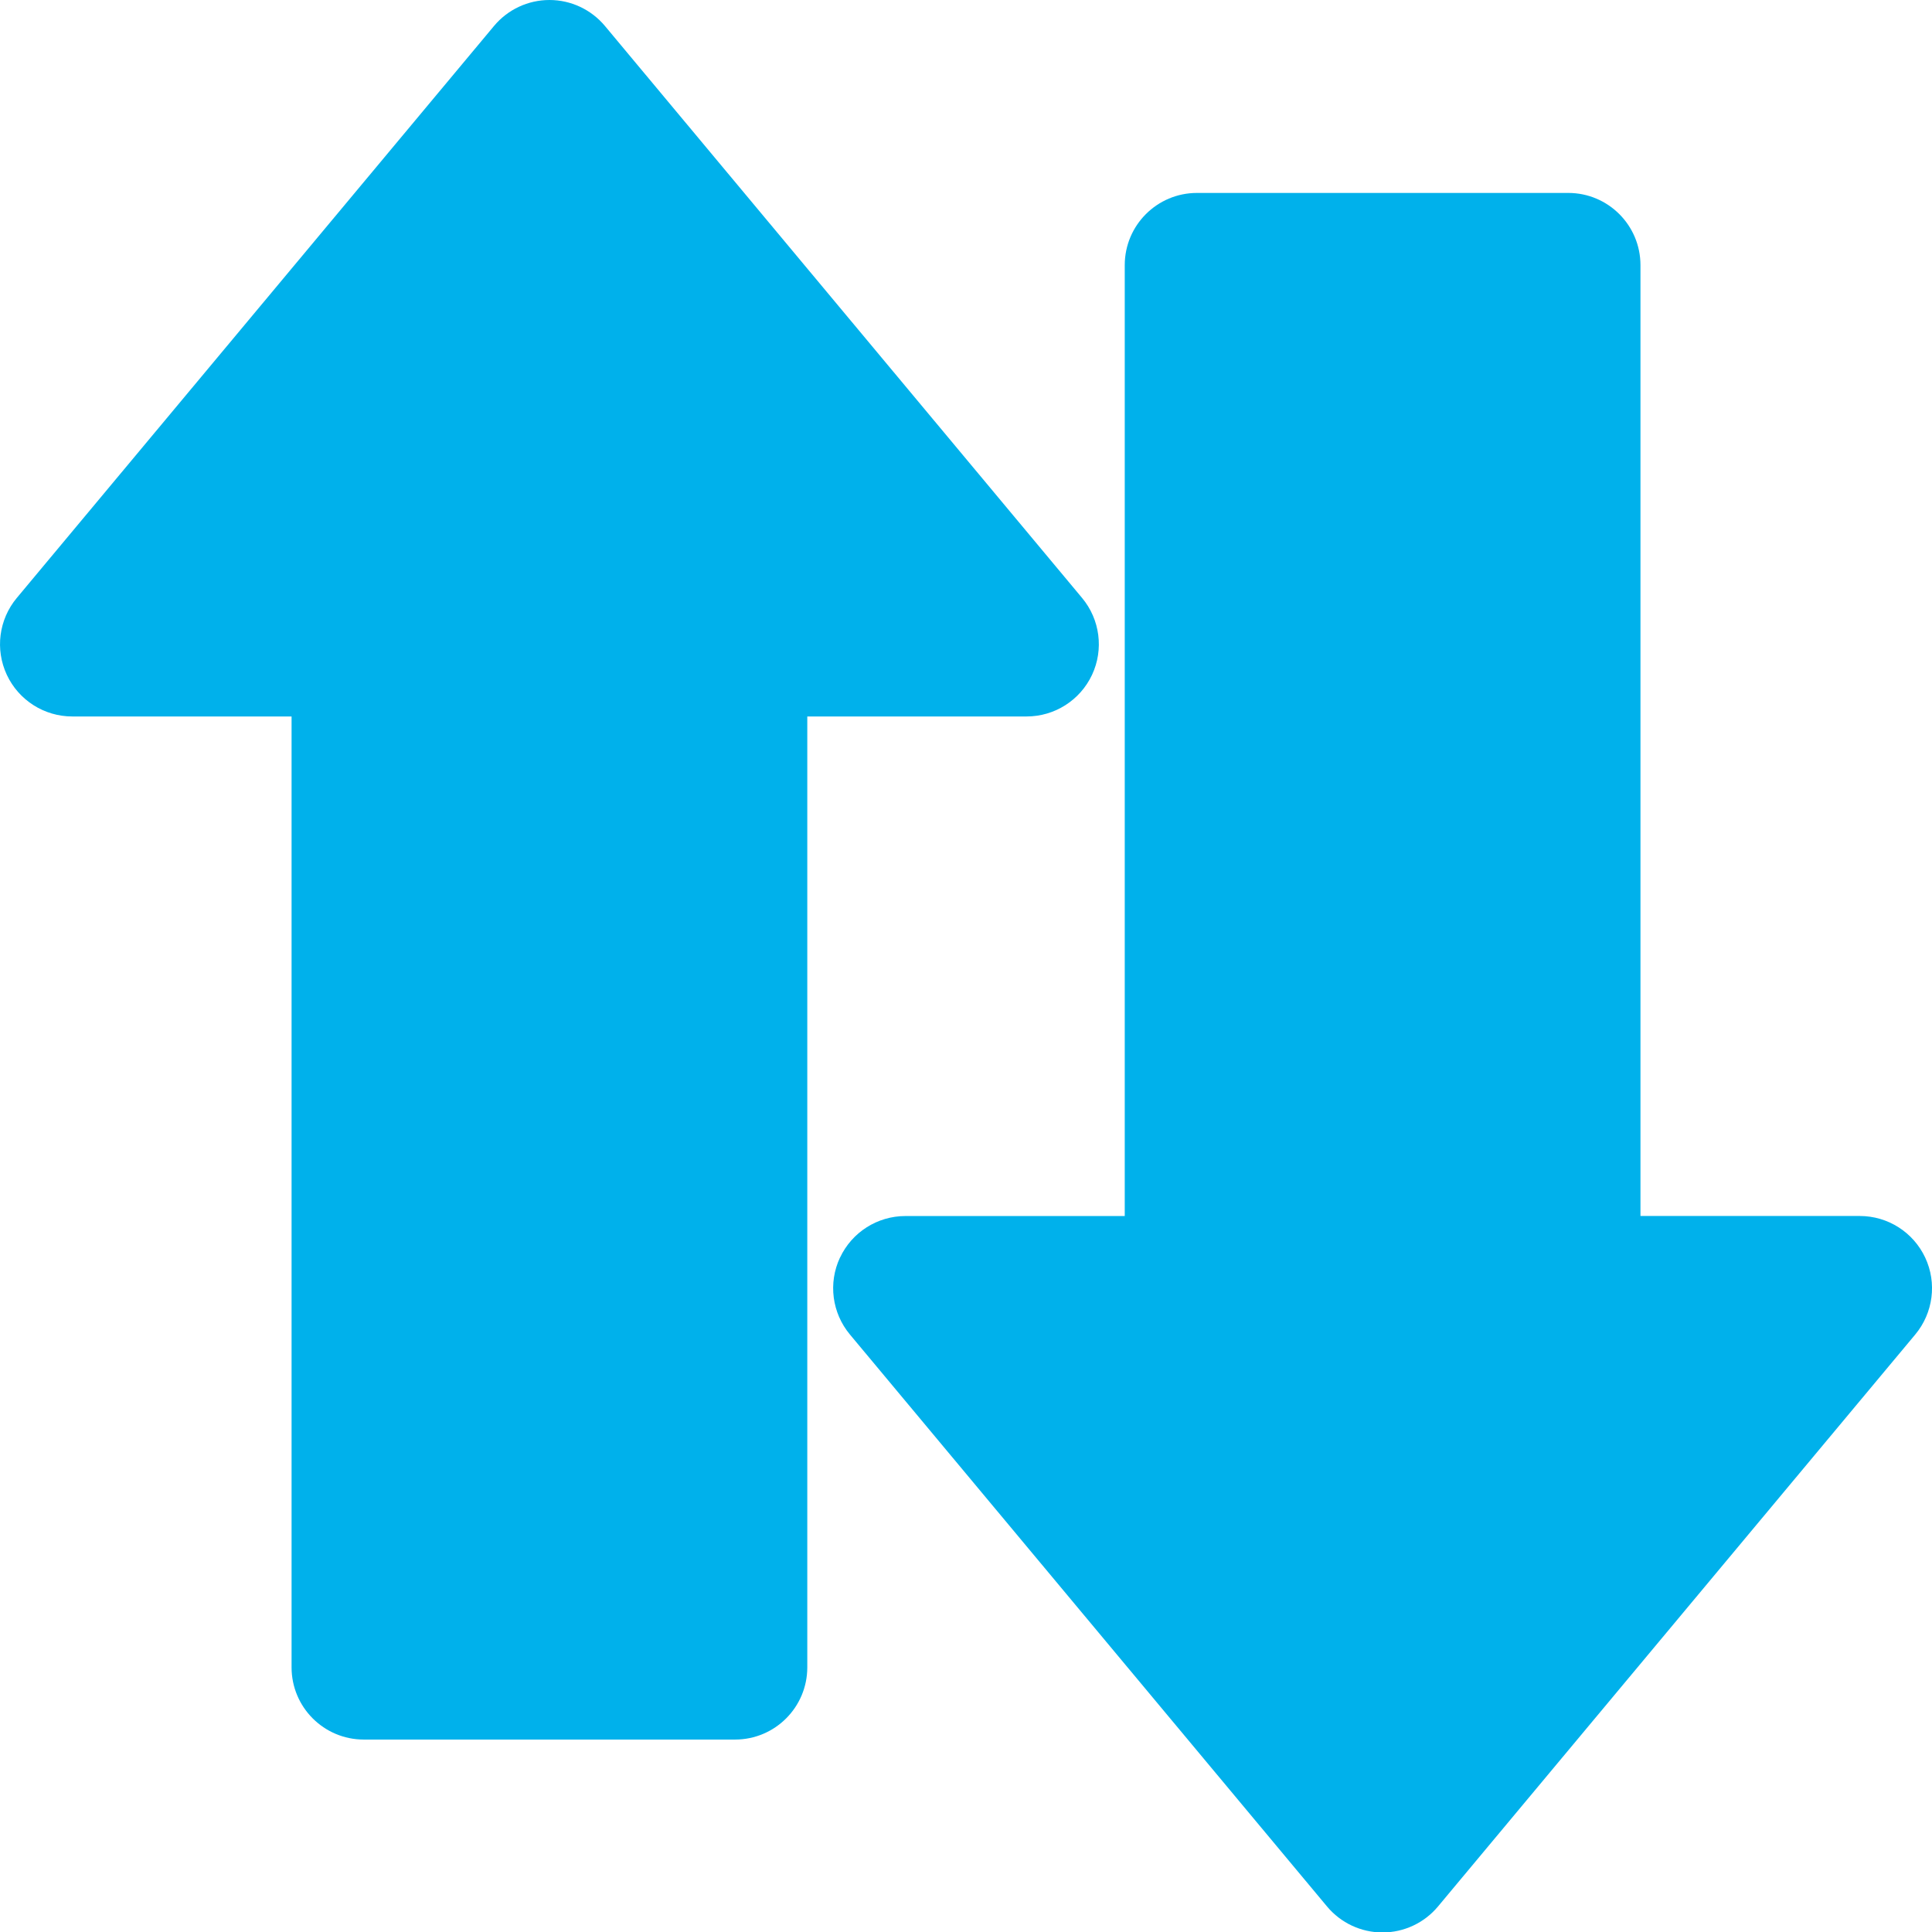 <?xml version="1.0" encoding="UTF-8"?><svg id="Layer_2" xmlns="http://www.w3.org/2000/svg" viewBox="0 0 512 512"><defs><style>.cls-1{fill:#00b1eb;}</style></defs><path class="cls-1" d="M289.4,178.84c3.15-6.73,2.12-14.67-2.64-20.38L160.32,6.89C156.68,2.53,151.3,0,145.62,0h0c-5.68,0-11.06,2.52-14.7,6.88L4.45,158.46c-4.76,5.71-5.79,13.65-2.64,20.38,3.15,6.73,9.91,11.03,17.34,11.03h58.12v251.99c0,10.57,8.57,19.14,19.14,19.14h98.39c10.57,0,19.14-8.57,19.14-19.14V189.87h58.12c7.43,0,14.19-4.3,17.34-11.03h0Z"/><path class="cls-1" d="M222.6,333.28c-3.15,6.73-2.12,14.67,2.64,20.38l126.44,151.58c3.64,4.36,9.02,6.88,14.7,6.88h0c5.68,0,11.06-2.52,14.7-6.88l126.48-151.58c4.76-5.71,5.79-13.65,2.64-20.38-3.15-6.73-9.91-11.03-17.34-11.03h-58.12V70.27c0-10.57-8.57-19.14-19.14-19.14h-98.39c-10.57,0-19.14,8.57-19.14,19.14v251.99h-58.12c-7.43,0-14.19,4.3-17.34,11.03h0Z"/></svg>